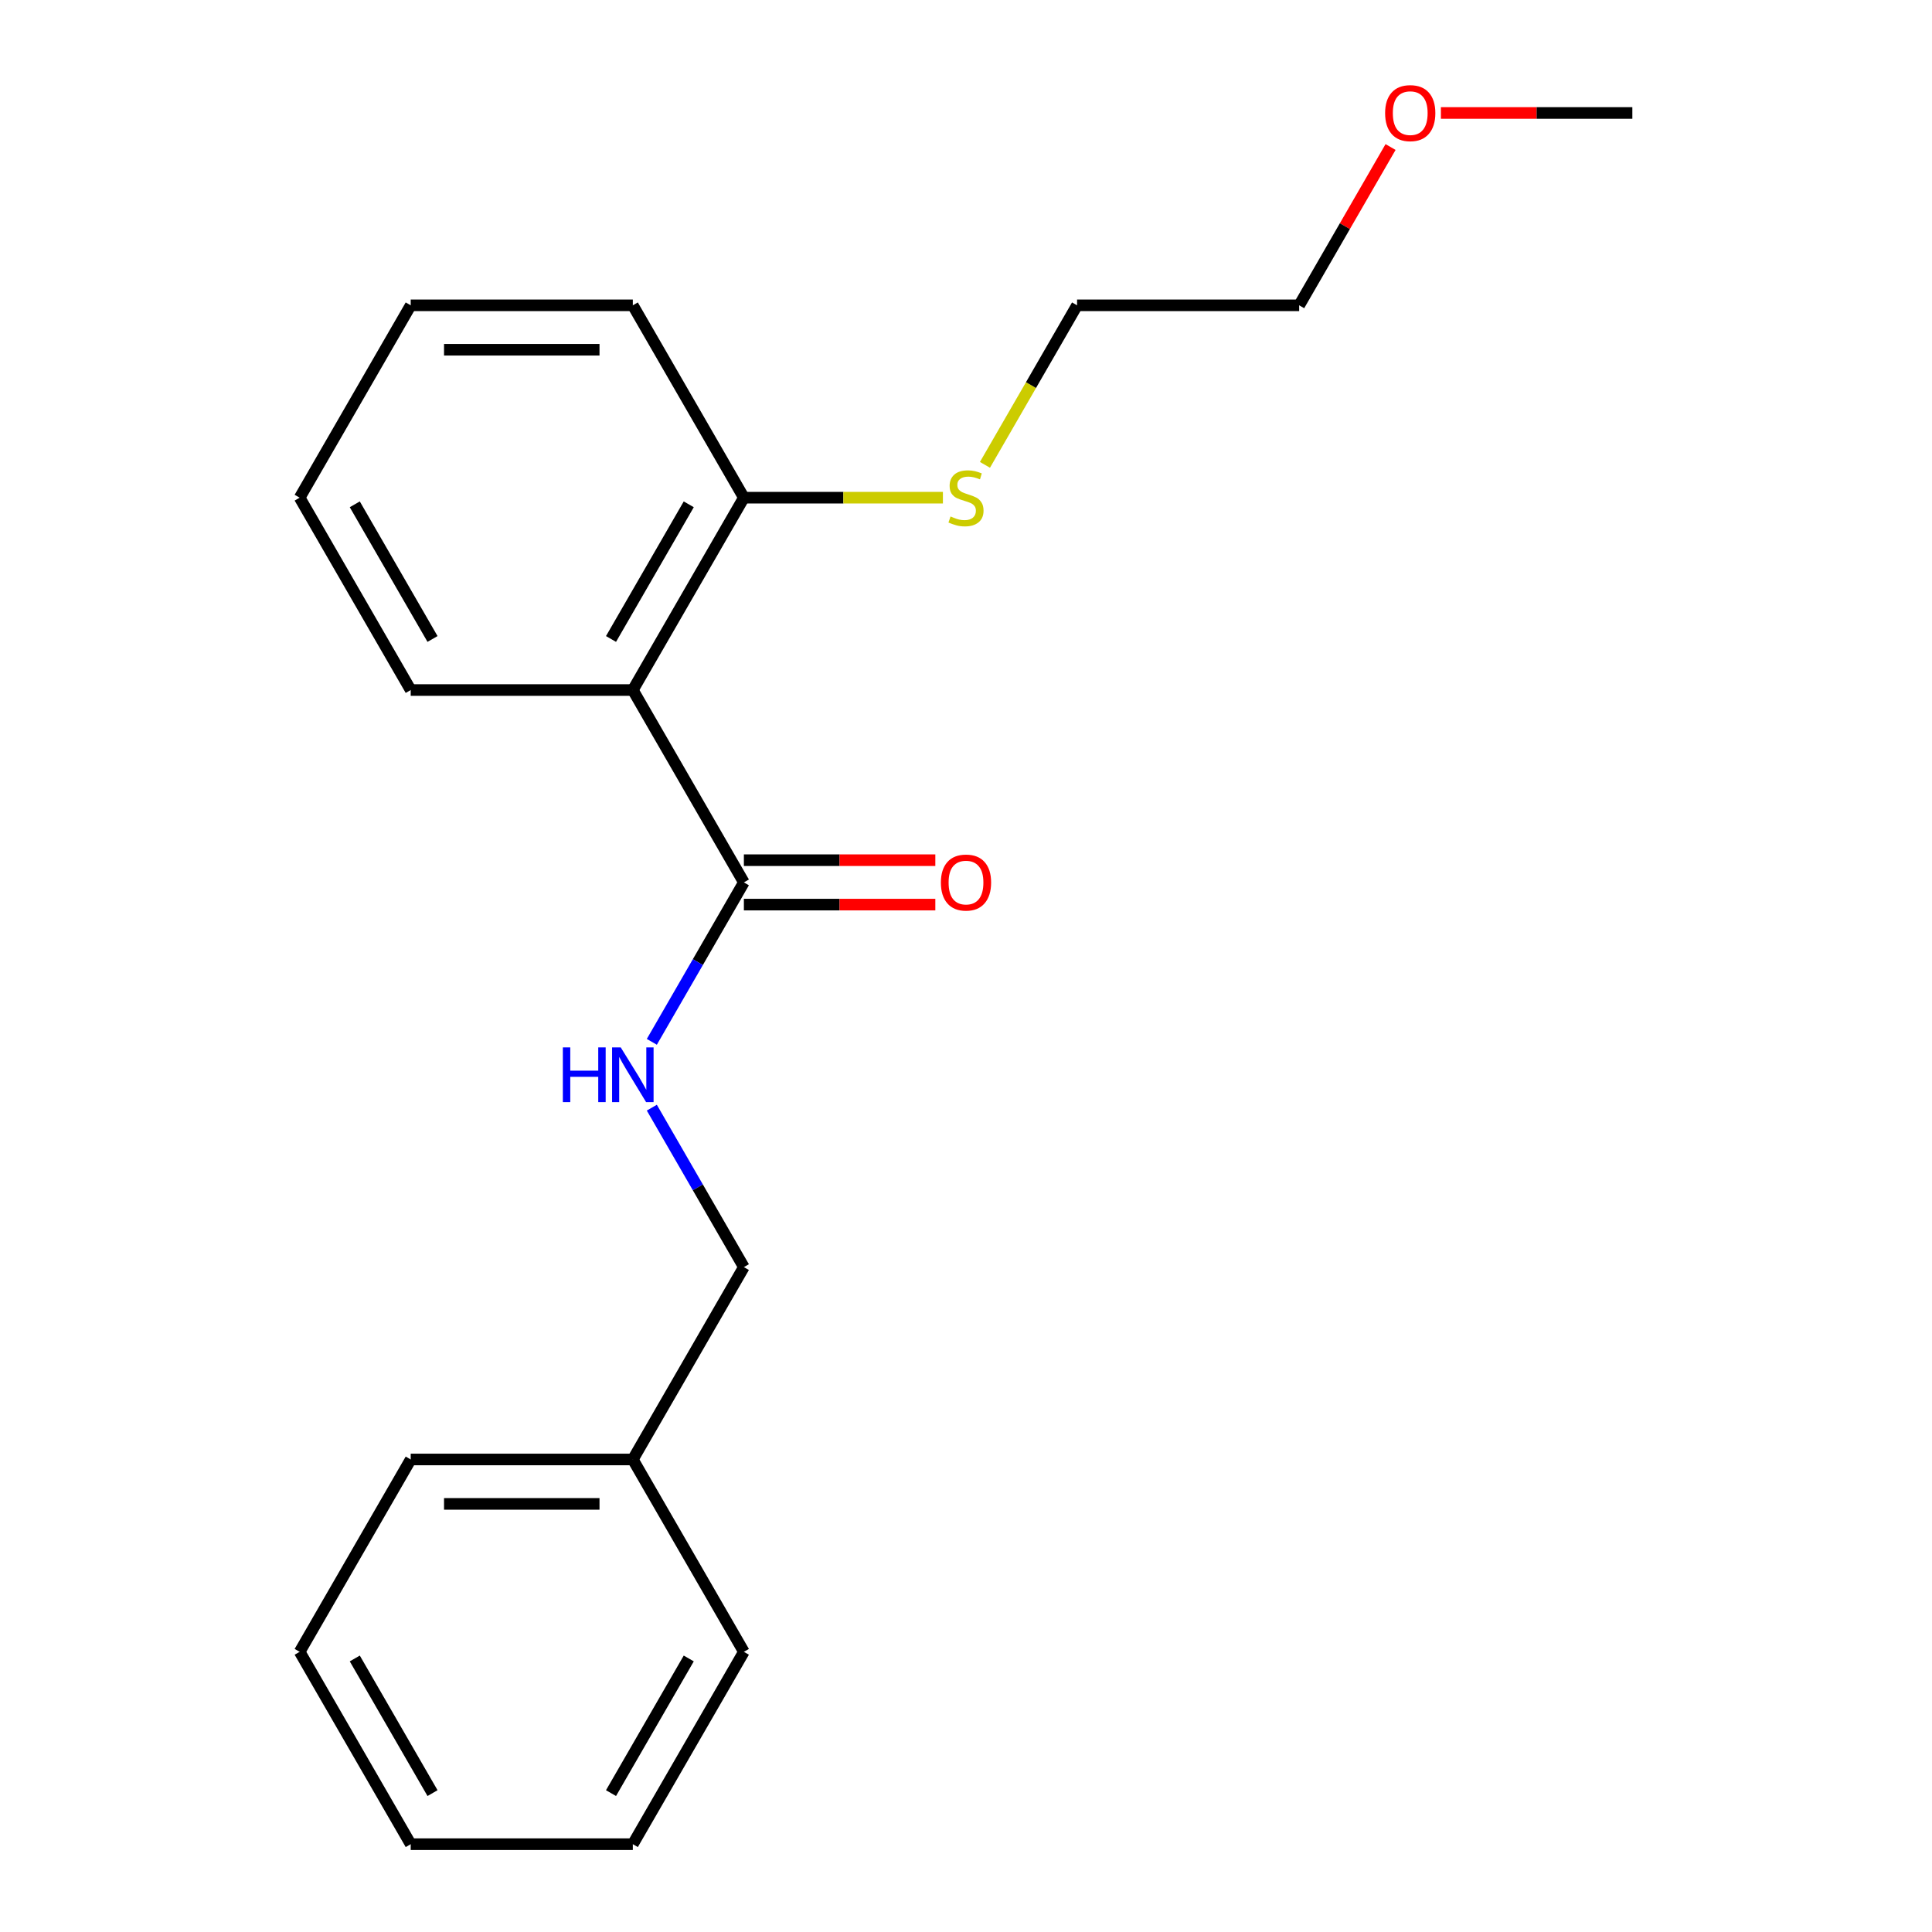 <?xml version='1.0' encoding='iso-8859-1'?>
<svg version='1.1' baseProfile='full'
              xmlns='http://www.w3.org/2000/svg'
                      xmlns:rdkit='http://www.rdkit.org/xml'
                      xmlns:xlink='http://www.w3.org/1999/xlink'
                  xml:space='preserve'
width='1000px' height='1000px' viewBox='0 0 1000 1000'>
<!-- END OF HEADER -->
<rect style='opacity:1.0;fill:#FFFFFF;stroke:none' width='1000' height='1000' x='0' y='0'> </rect>
<path class='bond-0' d='M 327.55,357.162 L 385.033,456.726' style='fill:none;fill-rule:evenodd;stroke:#000000;stroke-width:6px;stroke-linecap:butt;stroke-linejoin:miter;stroke-opacity:1' />
<path class='bond-2' d='M 327.55,357.162 L 385.033,257.598' style='fill:none;fill-rule:evenodd;stroke:#000000;stroke-width:6px;stroke-linecap:butt;stroke-linejoin:miter;stroke-opacity:1' />
<path class='bond-2' d='M 316.26,330.731 L 356.498,261.036' style='fill:none;fill-rule:evenodd;stroke:#000000;stroke-width:6px;stroke-linecap:butt;stroke-linejoin:miter;stroke-opacity:1' />
<path class='bond-6' d='M 327.55,357.162 L 212.584,357.162' style='fill:none;fill-rule:evenodd;stroke:#000000;stroke-width:6px;stroke-linecap:butt;stroke-linejoin:miter;stroke-opacity:1' />
<path class='bond-1' d='M 385.033,456.726 L 361.209,497.991' style='fill:none;fill-rule:evenodd;stroke:#000000;stroke-width:6px;stroke-linecap:butt;stroke-linejoin:miter;stroke-opacity:1' />
<path class='bond-1' d='M 361.209,497.991 L 337.385,539.256' style='fill:none;fill-rule:evenodd;stroke:#0000FF;stroke-width:6px;stroke-linecap:butt;stroke-linejoin:miter;stroke-opacity:1' />
<path class='bond-3' d='M 385.033,468.222 L 434.58,468.222' style='fill:none;fill-rule:evenodd;stroke:#000000;stroke-width:6px;stroke-linecap:butt;stroke-linejoin:miter;stroke-opacity:1' />
<path class='bond-3' d='M 434.58,468.222 L 484.126,468.222' style='fill:none;fill-rule:evenodd;stroke:#FF0000;stroke-width:6px;stroke-linecap:butt;stroke-linejoin:miter;stroke-opacity:1' />
<path class='bond-3' d='M 385.033,445.229 L 434.58,445.229' style='fill:none;fill-rule:evenodd;stroke:#000000;stroke-width:6px;stroke-linecap:butt;stroke-linejoin:miter;stroke-opacity:1' />
<path class='bond-3' d='M 434.58,445.229 L 484.126,445.229' style='fill:none;fill-rule:evenodd;stroke:#FF0000;stroke-width:6px;stroke-linecap:butt;stroke-linejoin:miter;stroke-opacity:1' />
<path class='bond-4' d='M 337.385,573.324 L 361.209,614.589' style='fill:none;fill-rule:evenodd;stroke:#0000FF;stroke-width:6px;stroke-linecap:butt;stroke-linejoin:miter;stroke-opacity:1' />
<path class='bond-4' d='M 361.209,614.589 L 385.033,655.854' style='fill:none;fill-rule:evenodd;stroke:#000000;stroke-width:6px;stroke-linecap:butt;stroke-linejoin:miter;stroke-opacity:1' />
<path class='bond-5' d='M 385.033,257.598 L 436.54,257.598' style='fill:none;fill-rule:evenodd;stroke:#000000;stroke-width:6px;stroke-linecap:butt;stroke-linejoin:miter;stroke-opacity:1' />
<path class='bond-5' d='M 436.54,257.598 L 488.046,257.598' style='fill:none;fill-rule:evenodd;stroke:#CCCC00;stroke-width:6px;stroke-linecap:butt;stroke-linejoin:miter;stroke-opacity:1' />
<path class='bond-9' d='M 385.033,257.598 L 327.55,158.034' style='fill:none;fill-rule:evenodd;stroke:#000000;stroke-width:6px;stroke-linecap:butt;stroke-linejoin:miter;stroke-opacity:1' />
<path class='bond-7' d='M 385.033,655.854 L 327.55,755.418' style='fill:none;fill-rule:evenodd;stroke:#000000;stroke-width:6px;stroke-linecap:butt;stroke-linejoin:miter;stroke-opacity:1' />
<path class='bond-10' d='M 509.812,240.604 L 533.647,199.319' style='fill:none;fill-rule:evenodd;stroke:#CCCC00;stroke-width:6px;stroke-linecap:butt;stroke-linejoin:miter;stroke-opacity:1' />
<path class='bond-10' d='M 533.647,199.319 L 557.483,158.034' style='fill:none;fill-rule:evenodd;stroke:#000000;stroke-width:6px;stroke-linecap:butt;stroke-linejoin:miter;stroke-opacity:1' />
<path class='bond-15' d='M 212.584,357.162 L 155.1,257.598' style='fill:none;fill-rule:evenodd;stroke:#000000;stroke-width:6px;stroke-linecap:butt;stroke-linejoin:miter;stroke-opacity:1' />
<path class='bond-15' d='M 223.874,330.731 L 183.636,261.036' style='fill:none;fill-rule:evenodd;stroke:#000000;stroke-width:6px;stroke-linecap:butt;stroke-linejoin:miter;stroke-opacity:1' />
<path class='bond-12' d='M 327.55,755.418 L 212.584,755.418' style='fill:none;fill-rule:evenodd;stroke:#000000;stroke-width:6px;stroke-linecap:butt;stroke-linejoin:miter;stroke-opacity:1' />
<path class='bond-12' d='M 310.305,778.411 L 229.829,778.411' style='fill:none;fill-rule:evenodd;stroke:#000000;stroke-width:6px;stroke-linecap:butt;stroke-linejoin:miter;stroke-opacity:1' />
<path class='bond-13' d='M 327.55,755.418 L 385.033,854.982' style='fill:none;fill-rule:evenodd;stroke:#000000;stroke-width:6px;stroke-linecap:butt;stroke-linejoin:miter;stroke-opacity:1' />
<path class='bond-8' d='M 719.752,76.104 L 696.101,117.069' style='fill:none;fill-rule:evenodd;stroke:#FF0000;stroke-width:6px;stroke-linecap:butt;stroke-linejoin:miter;stroke-opacity:1' />
<path class='bond-8' d='M 696.101,117.069 L 672.45,158.034' style='fill:none;fill-rule:evenodd;stroke:#000000;stroke-width:6px;stroke-linecap:butt;stroke-linejoin:miter;stroke-opacity:1' />
<path class='bond-14' d='M 745.807,58.47 L 795.353,58.47' style='fill:none;fill-rule:evenodd;stroke:#FF0000;stroke-width:6px;stroke-linecap:butt;stroke-linejoin:miter;stroke-opacity:1' />
<path class='bond-14' d='M 795.353,58.47 L 844.9,58.47' style='fill:none;fill-rule:evenodd;stroke:#000000;stroke-width:6px;stroke-linecap:butt;stroke-linejoin:miter;stroke-opacity:1' />
<path class='bond-20' d='M 327.55,158.034 L 212.584,158.034' style='fill:none;fill-rule:evenodd;stroke:#000000;stroke-width:6px;stroke-linecap:butt;stroke-linejoin:miter;stroke-opacity:1' />
<path class='bond-20' d='M 310.305,181.027 L 229.829,181.027' style='fill:none;fill-rule:evenodd;stroke:#000000;stroke-width:6px;stroke-linecap:butt;stroke-linejoin:miter;stroke-opacity:1' />
<path class='bond-11' d='M 557.483,158.034 L 672.45,158.034' style='fill:none;fill-rule:evenodd;stroke:#000000;stroke-width:6px;stroke-linecap:butt;stroke-linejoin:miter;stroke-opacity:1' />
<path class='bond-18' d='M 212.584,755.418 L 155.1,854.982' style='fill:none;fill-rule:evenodd;stroke:#000000;stroke-width:6px;stroke-linecap:butt;stroke-linejoin:miter;stroke-opacity:1' />
<path class='bond-17' d='M 385.033,854.982 L 327.55,954.545' style='fill:none;fill-rule:evenodd;stroke:#000000;stroke-width:6px;stroke-linecap:butt;stroke-linejoin:miter;stroke-opacity:1' />
<path class='bond-17' d='M 356.498,858.419 L 316.26,928.114' style='fill:none;fill-rule:evenodd;stroke:#000000;stroke-width:6px;stroke-linecap:butt;stroke-linejoin:miter;stroke-opacity:1' />
<path class='bond-16' d='M 155.1,257.598 L 212.584,158.034' style='fill:none;fill-rule:evenodd;stroke:#000000;stroke-width:6px;stroke-linecap:butt;stroke-linejoin:miter;stroke-opacity:1' />
<path class='bond-19' d='M 327.55,954.545 L 212.584,954.545' style='fill:none;fill-rule:evenodd;stroke:#000000;stroke-width:6px;stroke-linecap:butt;stroke-linejoin:miter;stroke-opacity:1' />
<path class='bond-21' d='M 155.1,854.982 L 212.584,954.545' style='fill:none;fill-rule:evenodd;stroke:#000000;stroke-width:6px;stroke-linecap:butt;stroke-linejoin:miter;stroke-opacity:1' />
<path class='bond-21' d='M 183.636,858.419 L 223.874,928.114' style='fill:none;fill-rule:evenodd;stroke:#000000;stroke-width:6px;stroke-linecap:butt;stroke-linejoin:miter;stroke-opacity:1' />
<path  class='atom-2' d='M 291.33 542.13
L 295.17 542.13
L 295.17 554.17
L 309.65 554.17
L 309.65 542.13
L 313.49 542.13
L 313.49 570.45
L 309.65 570.45
L 309.65 557.37
L 295.17 557.37
L 295.17 570.45
L 291.33 570.45
L 291.33 542.13
' fill='#0000FF'/>
<path  class='atom-2' d='M 321.29 542.13
L 330.57 557.13
Q 331.49 558.61, 332.97 561.29
Q 334.45 563.97, 334.53 564.13
L 334.53 542.13
L 338.29 542.13
L 338.29 570.45
L 334.41 570.45
L 324.45 554.05
Q 323.29 552.13, 322.05 549.93
Q 320.85 547.73, 320.49 547.05
L 320.49 570.45
L 316.81 570.45
L 316.81 542.13
L 321.29 542.13
' fill='#0000FF'/>
<path  class='atom-4' d='M 487 456.806
Q 487 450.006, 490.36 446.206
Q 493.72 442.406, 500 442.406
Q 506.28 442.406, 509.64 446.206
Q 513 450.006, 513 456.806
Q 513 463.686, 509.6 467.606
Q 506.2 471.486, 500 471.486
Q 493.76 471.486, 490.36 467.606
Q 487 463.726, 487 456.806
M 500 468.286
Q 504.32 468.286, 506.64 465.406
Q 509 462.486, 509 456.806
Q 509 451.246, 506.64 448.446
Q 504.32 445.606, 500 445.606
Q 495.68 445.606, 493.32 448.406
Q 491 451.206, 491 456.806
Q 491 462.526, 493.32 465.406
Q 495.68 468.286, 500 468.286
' fill='#FF0000'/>
<path  class='atom-6' d='M 492 267.318
Q 492.32 267.438, 493.64 267.998
Q 494.96 268.558, 496.4 268.918
Q 497.88 269.238, 499.32 269.238
Q 502 269.238, 503.56 267.958
Q 505.12 266.638, 505.12 264.358
Q 505.12 262.798, 504.32 261.838
Q 503.56 260.878, 502.36 260.358
Q 501.16 259.838, 499.16 259.238
Q 496.64 258.478, 495.12 257.758
Q 493.64 257.038, 492.56 255.518
Q 491.52 253.998, 491.52 251.438
Q 491.52 247.878, 493.92 245.678
Q 496.36 243.478, 501.16 243.478
Q 504.44 243.478, 508.16 245.038
L 507.24 248.118
Q 503.84 246.718, 501.28 246.718
Q 498.52 246.718, 497 247.878
Q 495.48 248.998, 495.52 250.958
Q 495.52 252.478, 496.28 253.398
Q 497.08 254.318, 498.2 254.838
Q 499.36 255.358, 501.28 255.958
Q 503.84 256.758, 505.36 257.558
Q 506.88 258.358, 507.96 259.998
Q 509.08 261.598, 509.08 264.358
Q 509.08 268.278, 506.44 270.398
Q 503.84 272.478, 499.48 272.478
Q 496.96 272.478, 495.04 271.918
Q 493.16 271.398, 490.92 270.478
L 492 267.318
' fill='#CCCC00'/>
<path  class='atom-9' d='M 716.933 58.55
Q 716.933 51.75, 720.293 47.95
Q 723.653 44.15, 729.933 44.15
Q 736.213 44.15, 739.573 47.95
Q 742.933 51.75, 742.933 58.55
Q 742.933 65.43, 739.533 69.35
Q 736.133 73.23, 729.933 73.23
Q 723.693 73.23, 720.293 69.35
Q 716.933 65.47, 716.933 58.55
M 729.933 70.03
Q 734.253 70.03, 736.573 67.15
Q 738.933 64.23, 738.933 58.55
Q 738.933 52.99, 736.573 50.19
Q 734.253 47.35, 729.933 47.35
Q 725.613 47.35, 723.253 50.15
Q 720.933 52.95, 720.933 58.55
Q 720.933 64.27, 723.253 67.15
Q 725.613 70.03, 729.933 70.03
' fill='#FF0000'/>
</svg>
